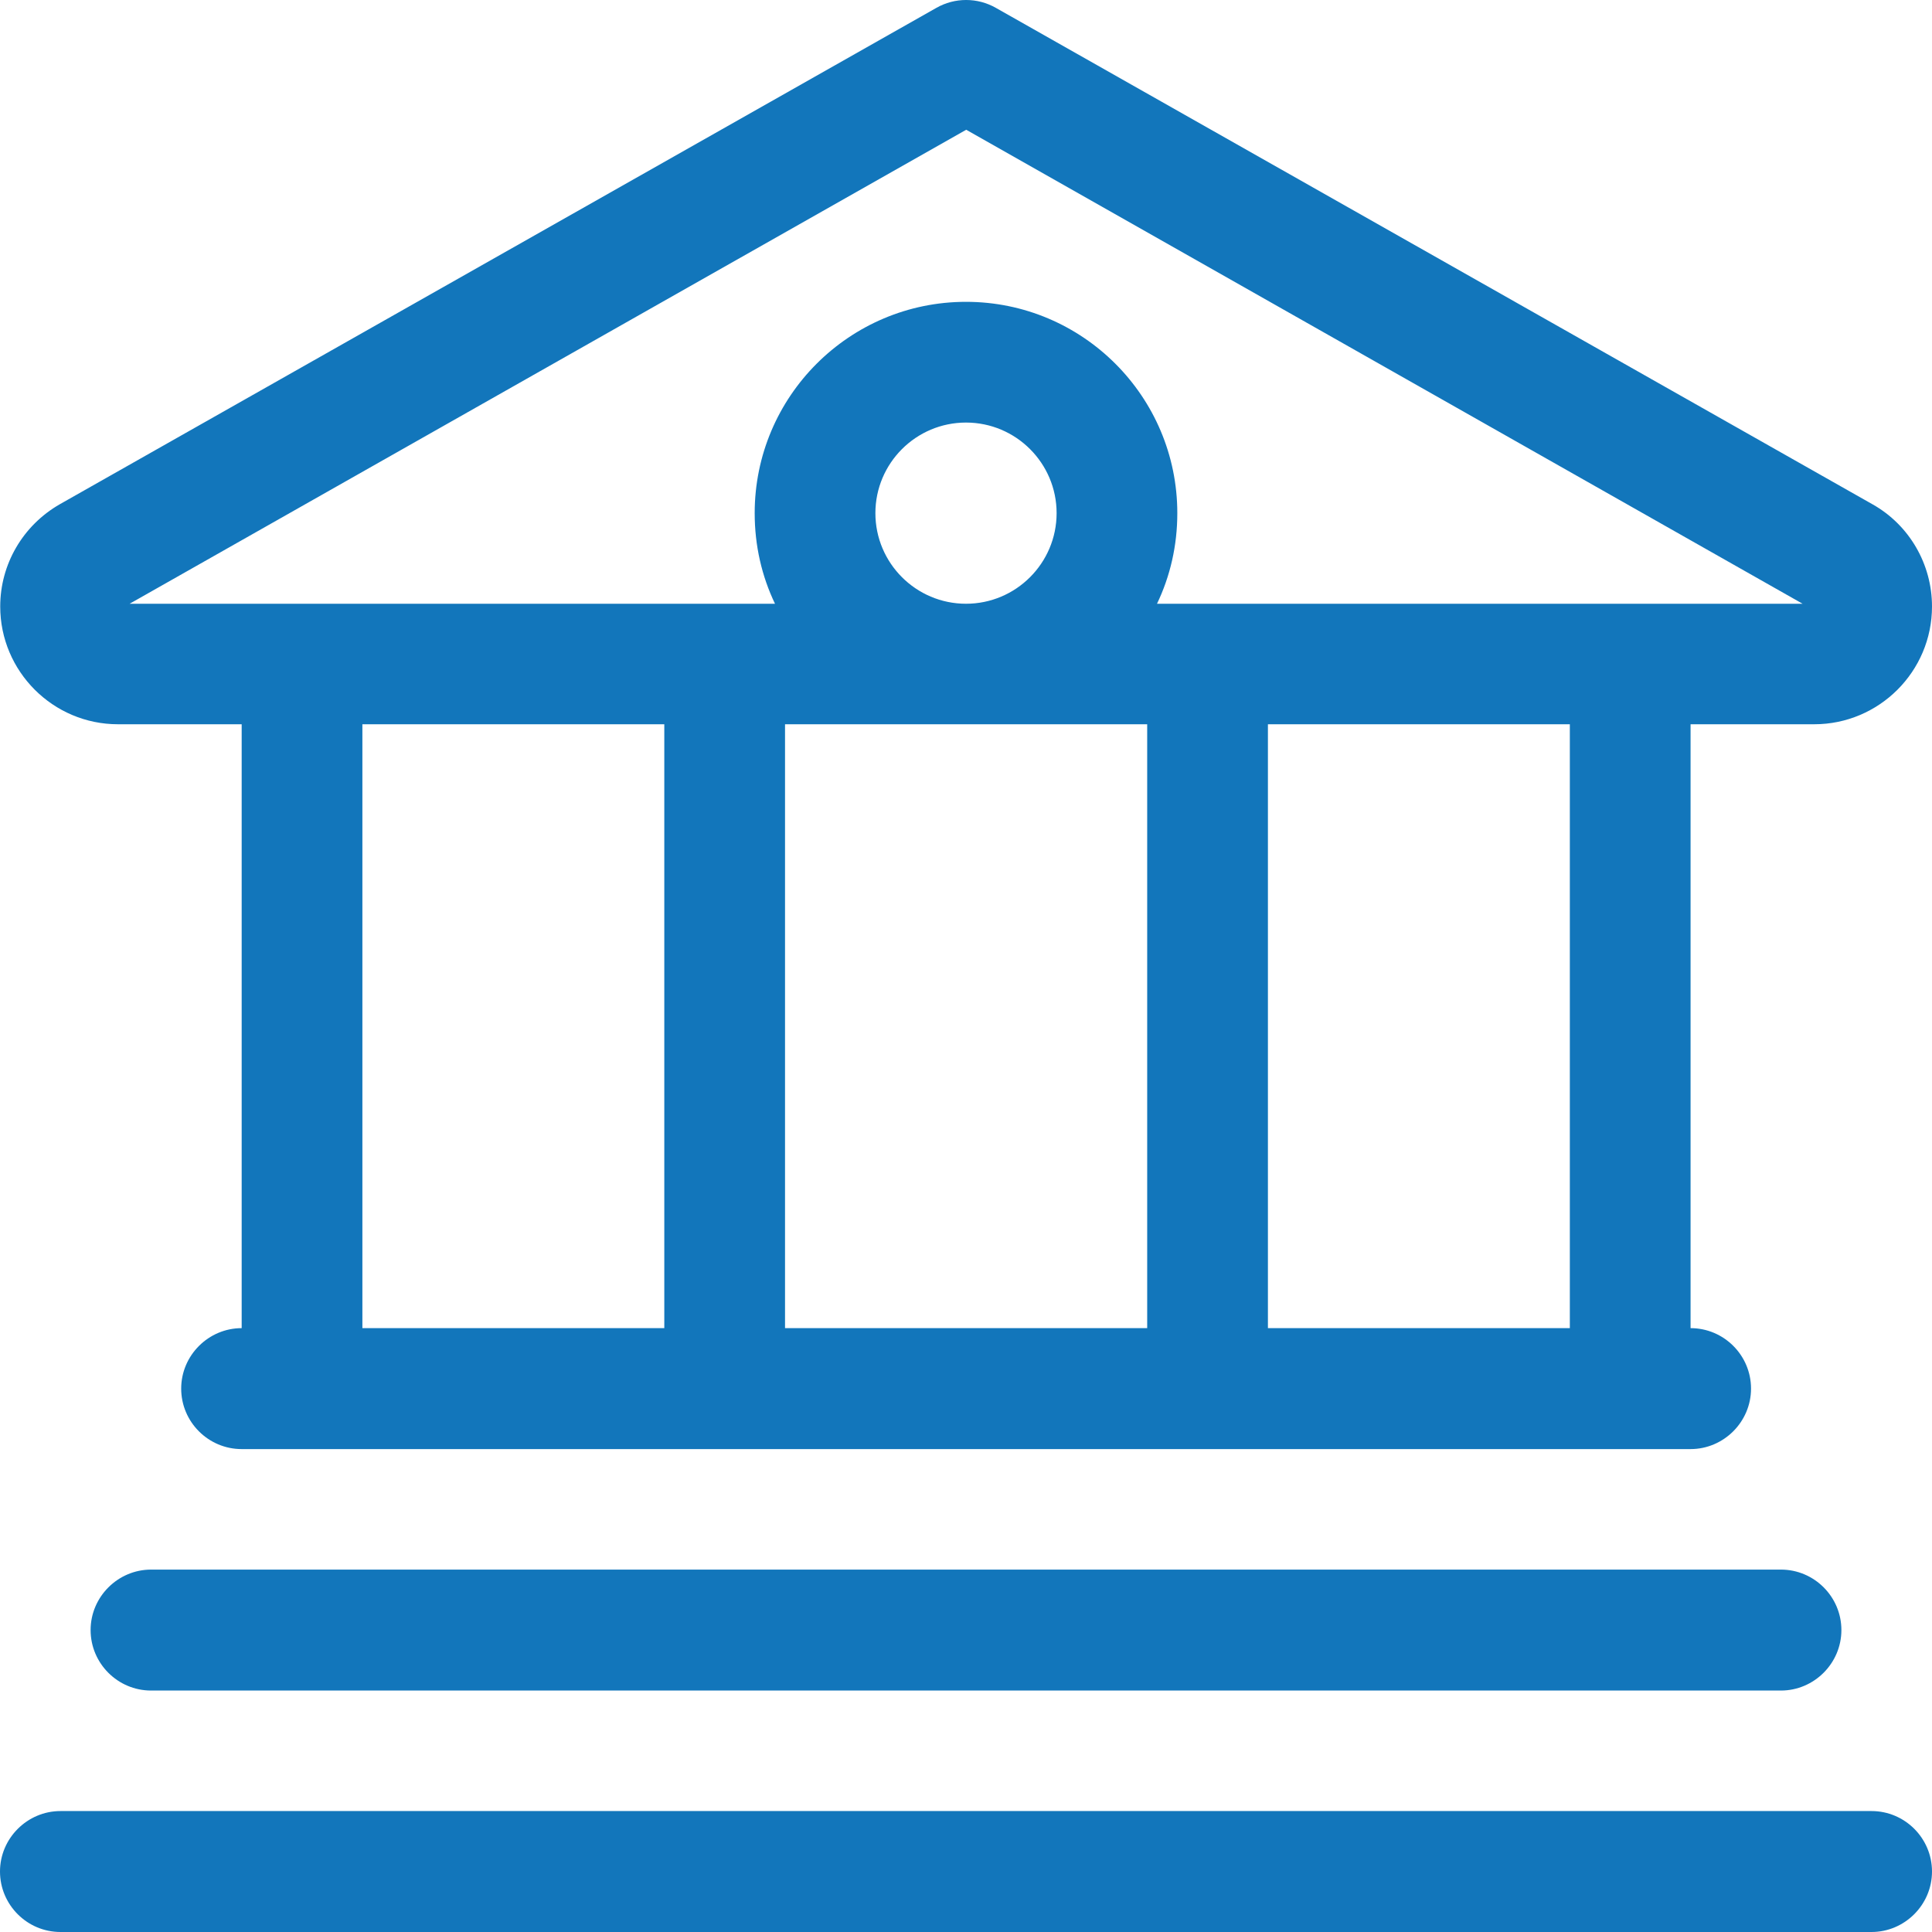 <?xml version="1.0" encoding="UTF-8"?> <svg xmlns="http://www.w3.org/2000/svg" width="88" height="88" viewBox="0 0 88 88" fill="none"><path d="M45.362 0.359C44.52 -0.12 43.491 -0.12 42.649 0.359L2.723 22.968C1.039 23.935 0.01 25.702 0.01 27.625C0.01 30.577 2.412 32.989 5.374 32.989H82.636C85.588 32.989 88 30.588 88 27.625C88 25.702 86.971 23.914 85.287 22.968L45.362 0.359ZM52.7 27.5C53.303 26.242 53.625 24.85 53.625 23.373C53.625 18.061 49.312 13.748 44 13.748C38.688 13.748 34.375 18.061 34.375 23.373C34.375 24.85 34.697 26.242 35.3 27.5H5.904L44.01 5.91L82.106 27.5H52.7ZM44 19.247C46.276 19.247 48.127 21.097 48.127 23.373C48.127 25.65 46.276 27.5 44 27.5C41.724 27.5 39.873 25.65 39.873 23.373C39.873 21.097 41.724 19.247 44 19.247ZM11.008 60.495C9.501 60.495 8.253 61.731 8.253 63.249C8.253 64.767 9.49 66.004 11.008 66.004H77.003C78.51 66.004 79.757 64.767 79.757 63.249C79.757 61.731 78.52 60.495 77.003 60.495V29.143H71.504V60.495H57.752V29.143H52.253V60.495H35.757V29.143H30.258V60.495H16.506V29.143H11.008V60.495ZM6.881 71.493C5.374 71.493 4.127 72.73 4.127 74.247C4.127 75.765 5.364 77.002 6.881 77.002H81.119C82.626 77.002 83.873 75.765 83.873 74.247C83.873 72.73 82.636 71.493 81.119 71.493H6.881ZM2.755 82.491C1.247 82.491 0 83.728 0 85.245C0 86.763 1.237 88 2.755 88H85.246C86.753 88 88 86.763 88 85.245C88 83.728 86.763 82.491 85.246 82.491H2.765H2.755Z" fill="#1276BB"></path></svg> 